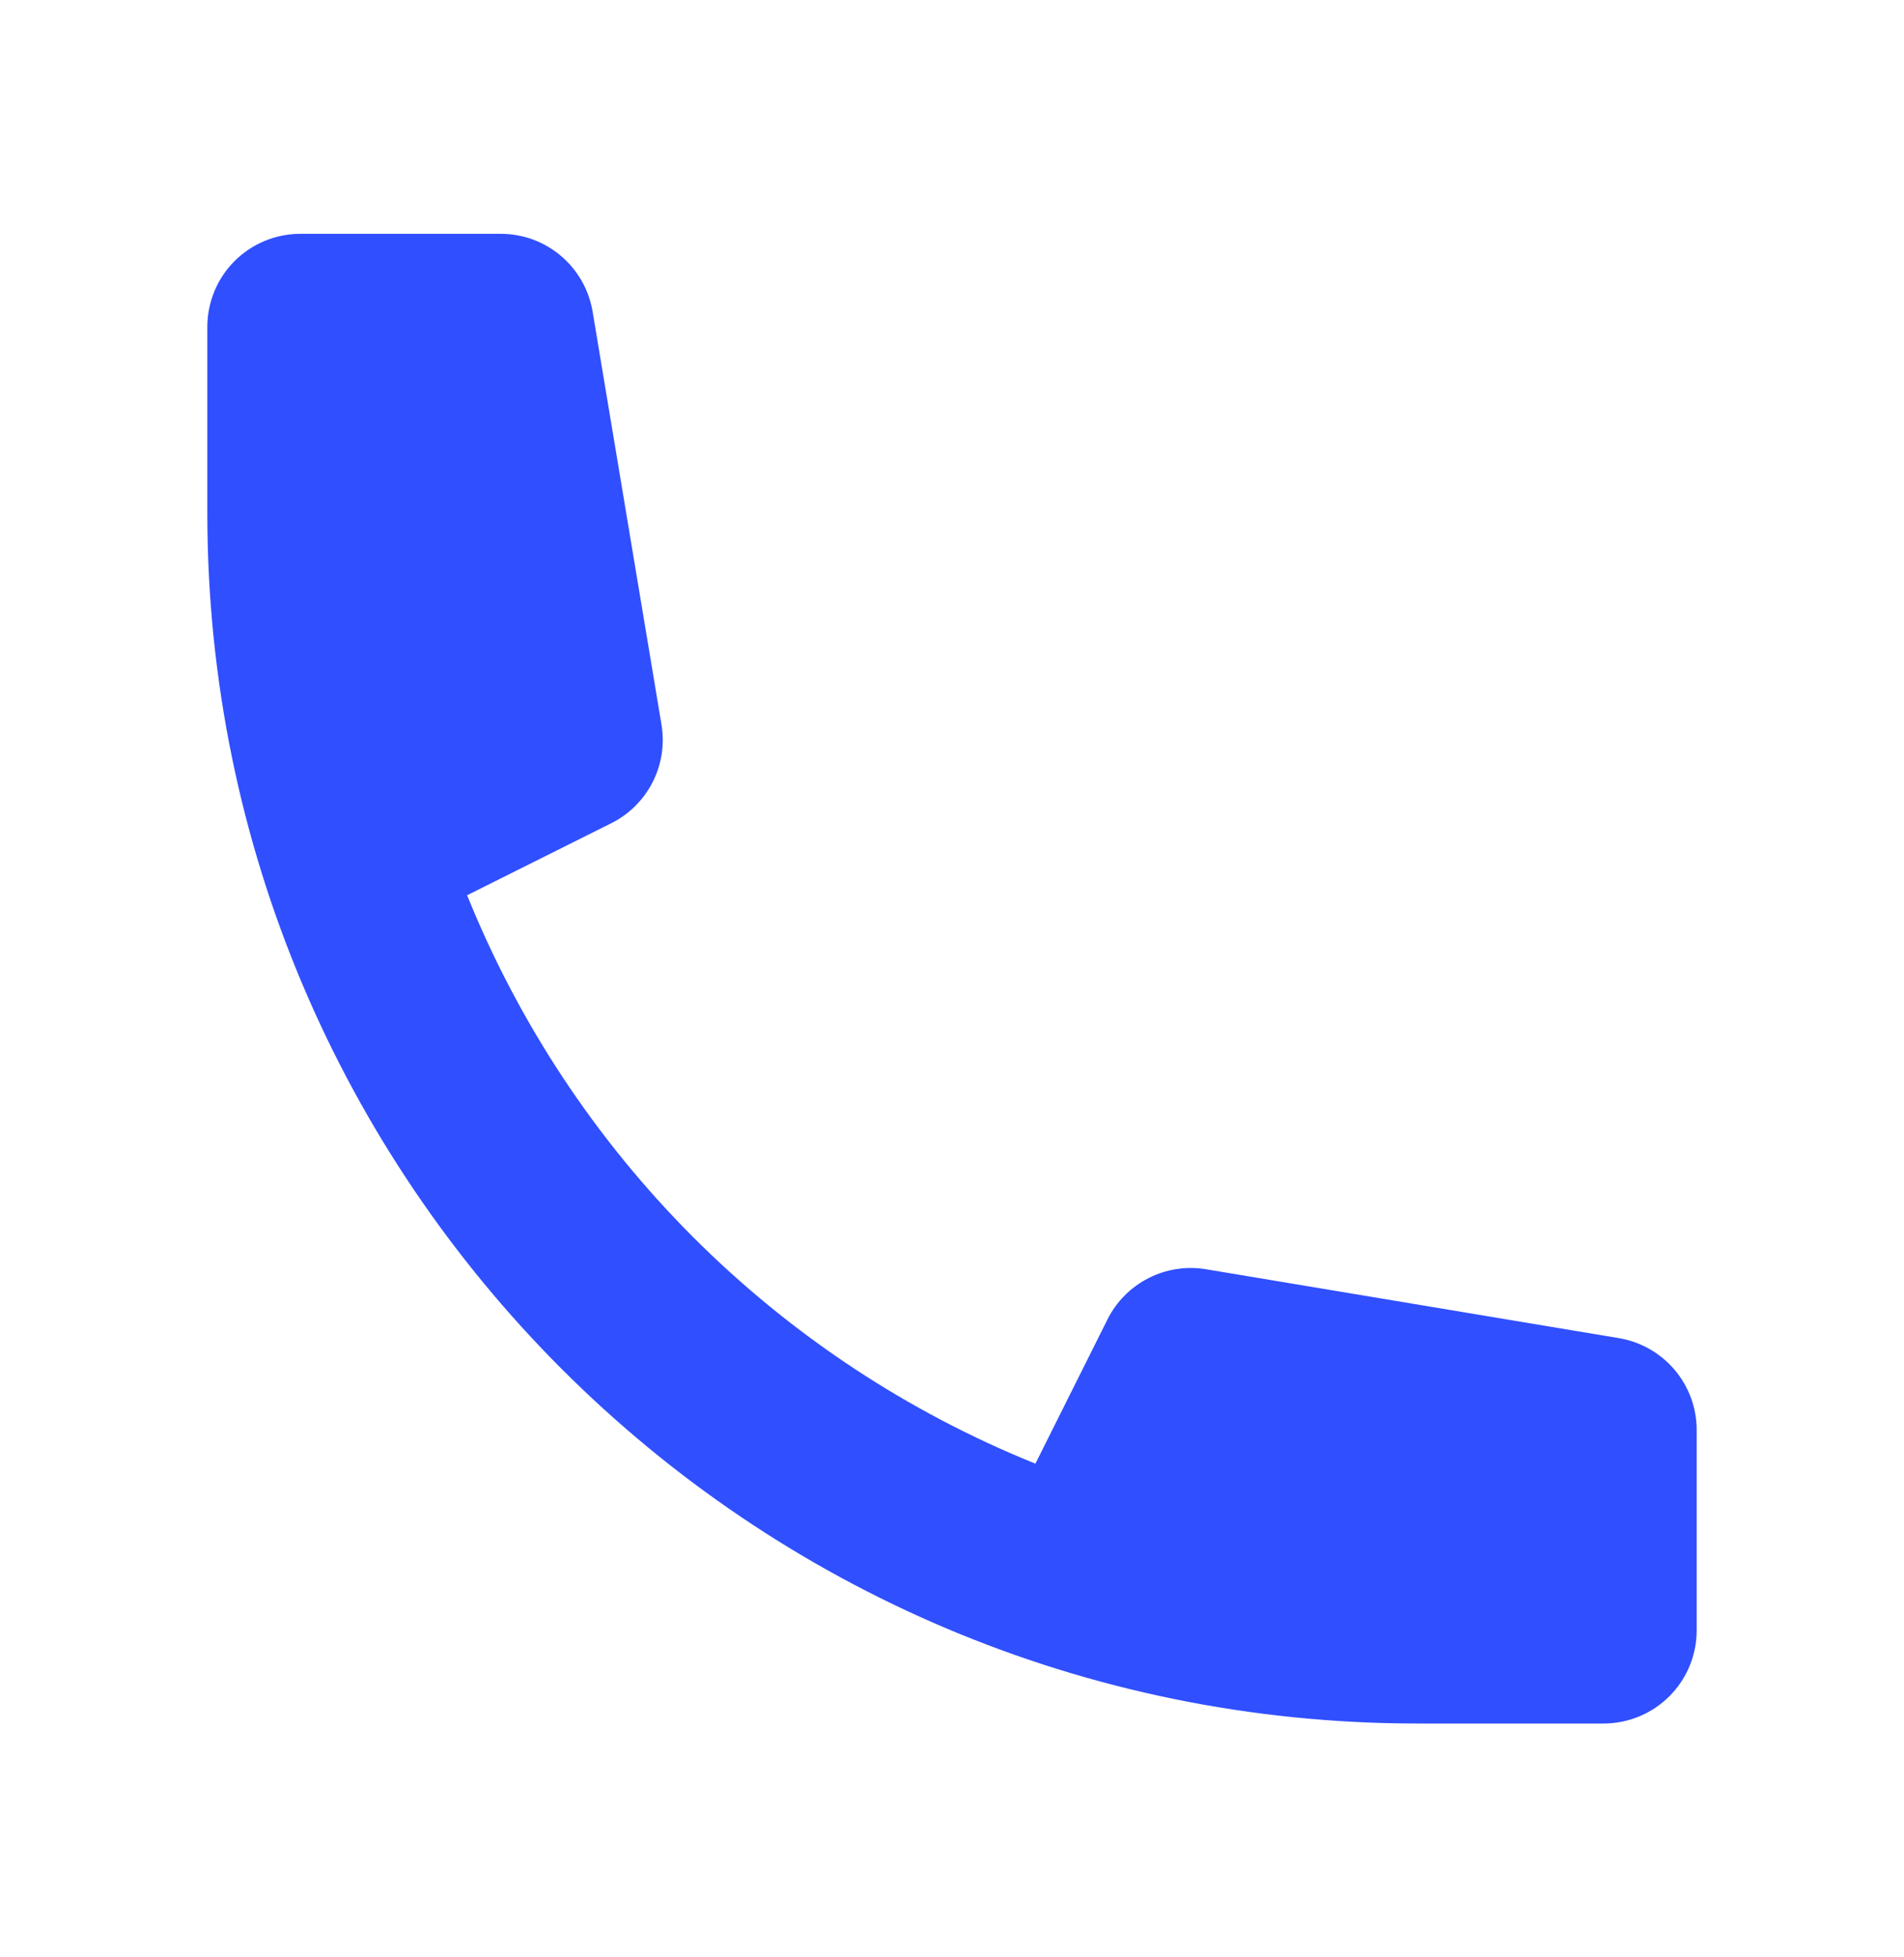 <svg width="36" height="37" viewBox="0 0 36 37" fill="none" xmlns="http://www.w3.org/2000/svg">
<path d="M3.92 6.18C3.92 5.713 4.105 5.265 4.435 4.935C4.766 4.605 5.213 4.42 5.68 4.42H9.469C9.886 4.42 10.289 4.568 10.607 4.838C10.924 5.107 11.136 5.48 11.205 5.891L12.507 13.697C12.569 14.069 12.511 14.45 12.339 14.786C12.168 15.122 11.894 15.394 11.557 15.562L8.832 16.923C9.809 19.344 11.264 21.544 13.11 23.39C14.956 25.236 17.156 26.691 19.577 27.668L20.939 24.943C21.107 24.606 21.379 24.332 21.715 24.161C22.05 23.99 22.431 23.931 22.803 23.993L30.609 25.295C31.02 25.364 31.393 25.576 31.662 25.893C31.932 26.211 32.08 26.614 32.08 27.031V30.82C32.08 31.287 31.895 31.734 31.564 32.064C31.234 32.395 30.787 32.58 30.32 32.58H26.8C14.163 32.58 3.92 22.337 3.92 9.7V6.18Z" fill="#304FFF"/>
</svg>
